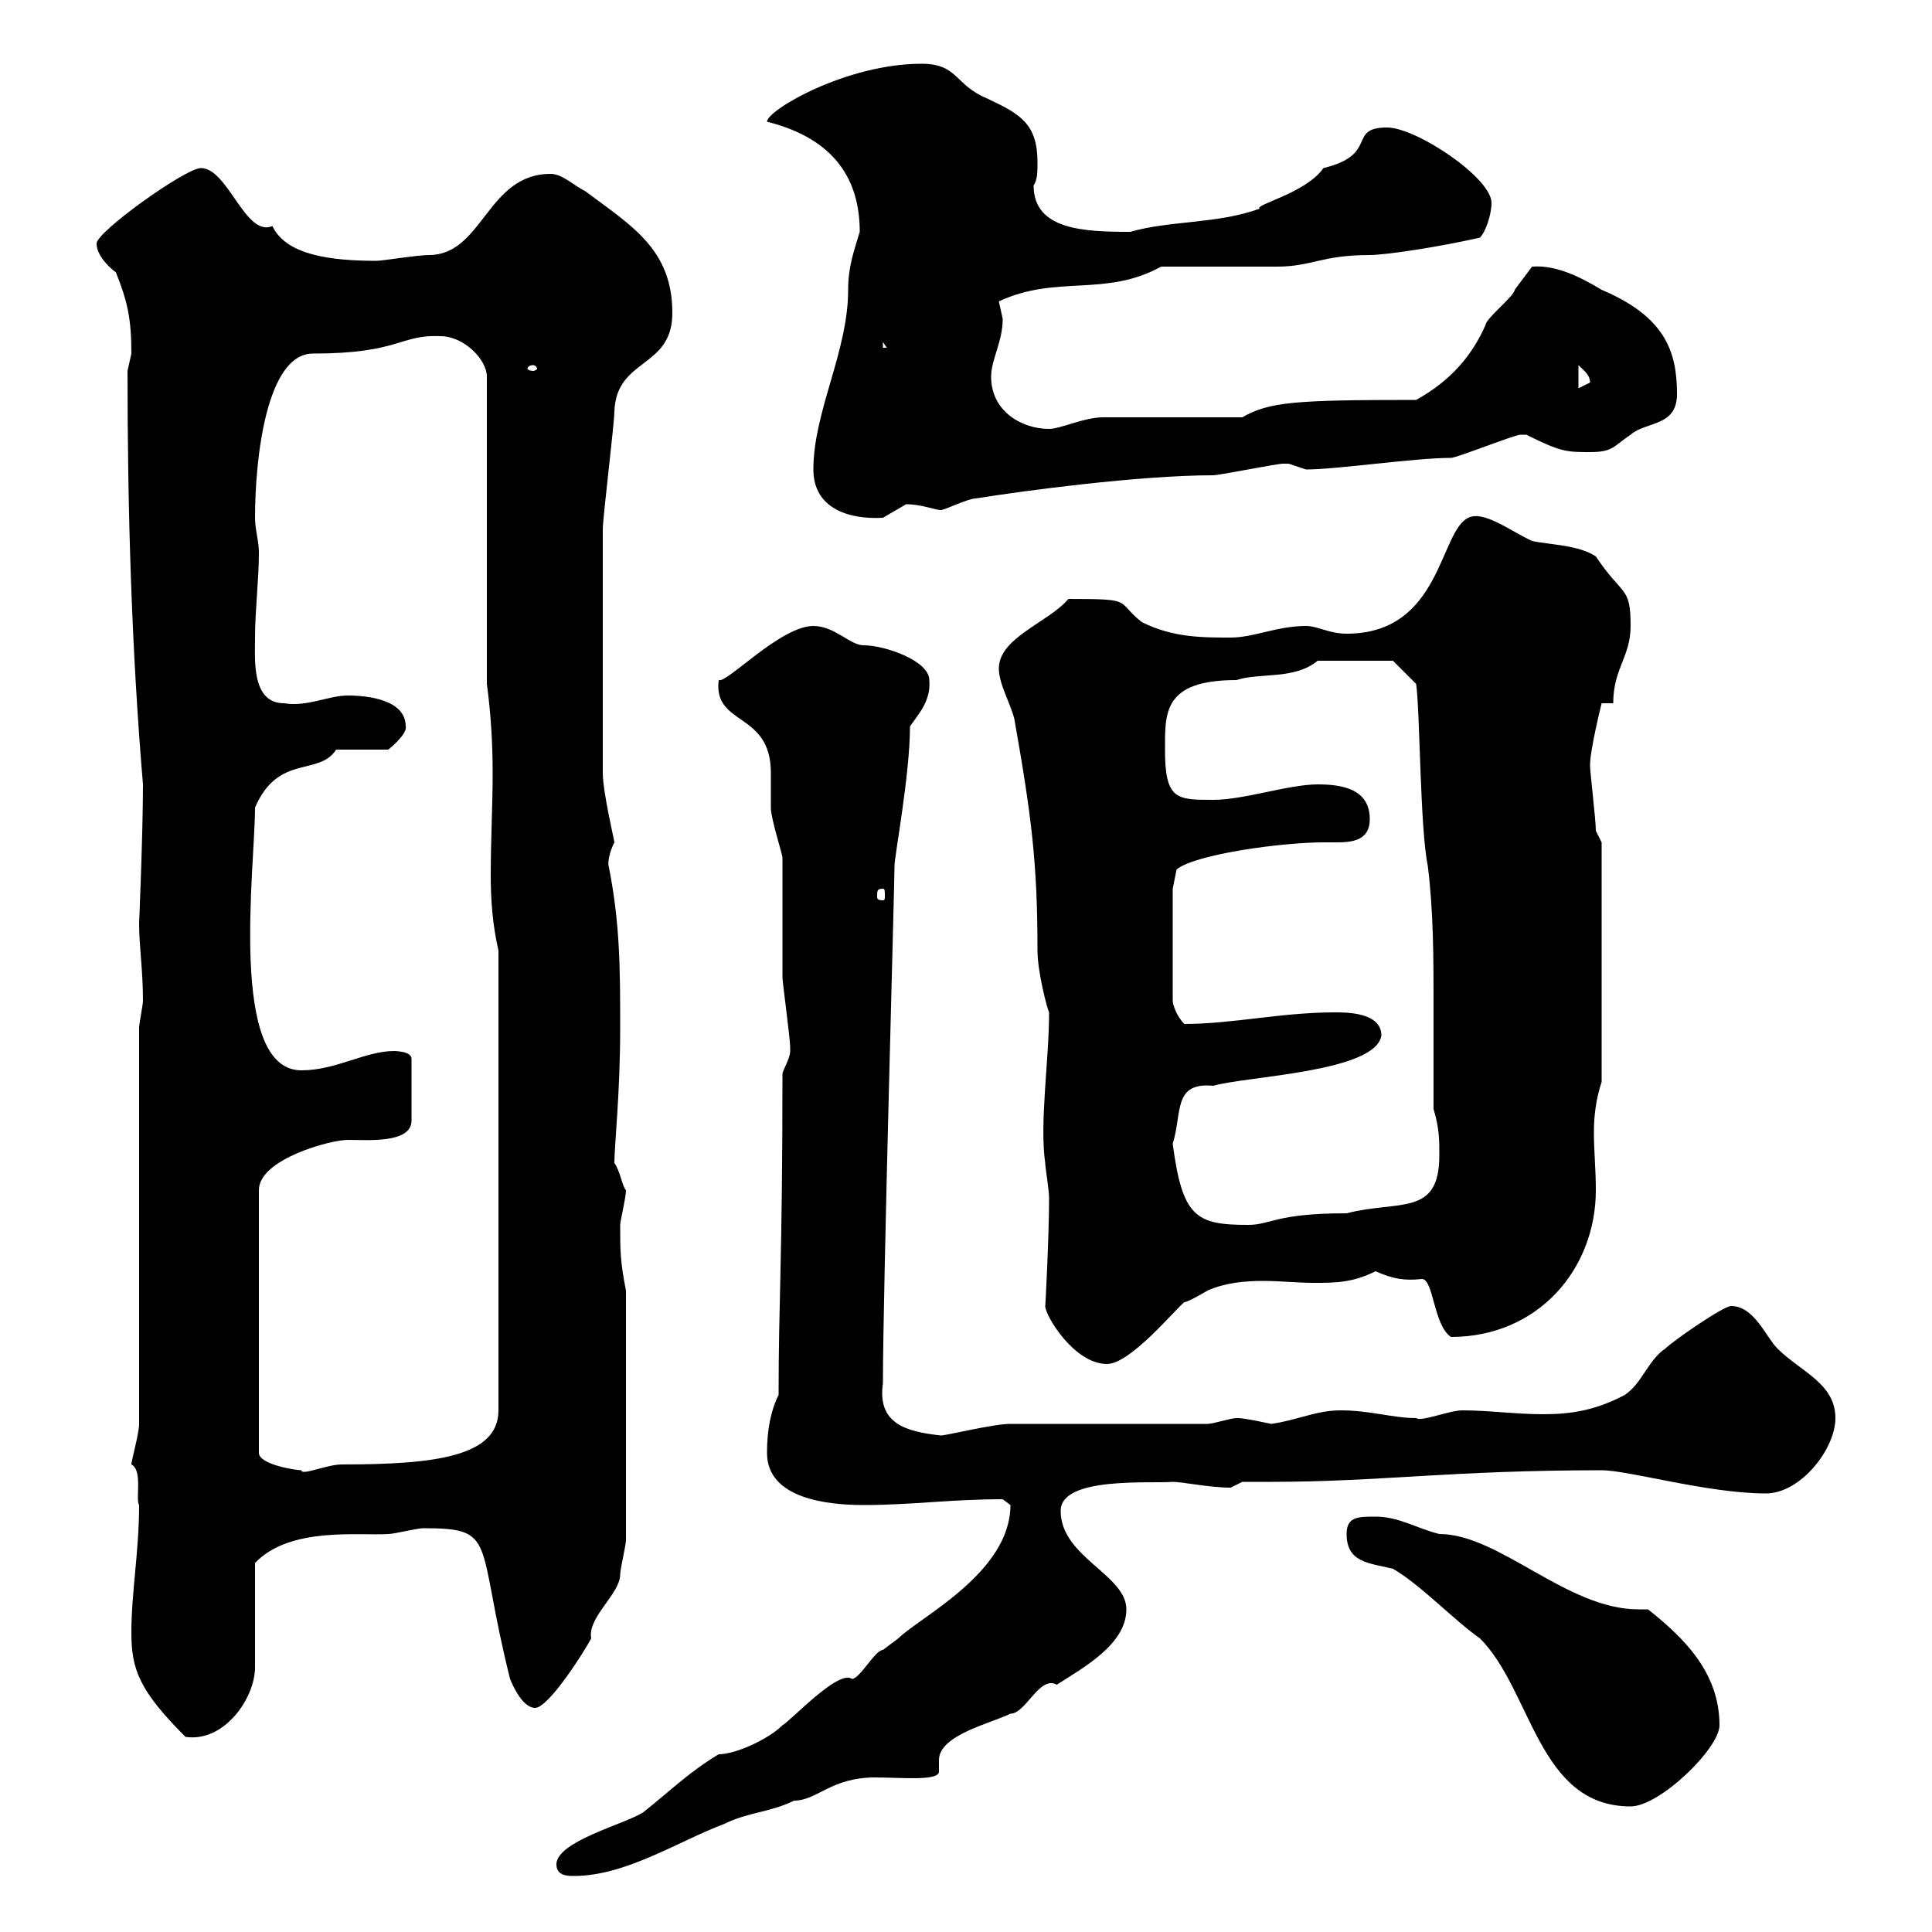 <svg xmlns="http://www.w3.org/2000/svg" xmlns:xlink="http://www.w3.org/1999/xlink" width="300" height="300"><path d="M86.40 289.50C86.40 291.30 88.20 291.30 89.10 291.30C97.20 291.30 105.30 285.90 112.50 283.20C116.10 281.40 119.70 281.40 123.30 279.60C126.90 279.60 129 276 135.90 276C139.80 276 145.80 276.60 145.80 275.10C145.80 274.50 145.80 274.20 145.80 273.30C145.80 269.40 153.90 267.60 156.90 266.10C159.30 266.10 161.40 260.10 164.10 261.60C168.30 258.90 174.90 255.30 174.90 249.90C174.90 244.50 164.70 241.80 164.70 234.60C164.70 229.20 178.80 230.40 182.10 230.10C183.60 230.10 187.80 231 191.10 231C191.10 231 192.90 230.10 192.90 230.10C194.40 230.10 196.20 230.10 197.40 230.10C214.20 230.10 225.30 228.30 248.70 228.30C252.90 228.30 265.20 231.90 274.20 231.90C279.60 231.90 285 225 285 220.20C285 214.80 279.60 213 276 209.40C274.20 207.60 272.40 202.80 268.80 202.80C267.60 202.80 259.80 208.20 258.60 209.40C255.90 211.20 255 214.80 252.30 216.60C247.80 219 243.90 219.60 239.70 219.60C235.20 219.60 231.30 219 227.10 219C225 219 220.80 220.80 219.90 220.20C216.30 220.20 212.70 219 208.20 219C204.30 219 201.60 220.50 197.40 221.10C193.20 220.20 192.60 220.20 192 220.20C191.10 220.20 188.40 221.10 187.50 221.10L156.90 221.10C154.20 221.10 147 222.90 146.10 222.90C140.70 222.30 136.20 221.10 137.10 214.80C137.10 200.40 138.90 137.40 138.90 134.40C138.90 132.90 141.30 120.30 141.30 112.80C142.50 111 144.60 108.90 144.30 105.60C144.30 102.60 137.40 100.20 134.10 100.20C132 100.20 129.60 97.20 126.30 97.20C121.20 97.20 112.80 106.20 111.60 105.60C110.70 112.80 119.70 110.40 119.70 120C119.70 120.60 119.70 124.20 119.70 125.40C119.70 127.20 121.50 132.60 121.50 133.20C121.50 136.20 121.50 148.80 121.50 151.80C121.50 152.40 122.70 161.40 122.70 162.60C122.70 162.60 122.70 162.60 122.70 163.20C122.70 164.40 121.50 166.20 121.50 166.80C121.50 195.90 120.90 201.60 120.90 216.60C119.70 219 119.10 222 119.10 225.60C119.10 232.80 128.70 233.70 134.10 233.70C141.60 233.70 147.60 232.80 155.70 232.80C155.70 232.80 156.90 233.70 156.90 233.70C156.90 244.20 142.80 251.10 139.50 254.40C139.50 254.40 137.10 256.20 137.10 256.20C135.90 256.20 133.50 260.70 132.30 260.70C130.20 259.20 123 267 121.50 267.90C119.40 270 114.30 272.40 111.60 272.40C107.10 275.10 104.40 277.80 99.90 281.40C97.20 283.20 86.40 285.90 86.40 289.50ZM209.10 238.20C209.10 242.70 212.70 242.70 216.30 243.60C220.50 246 225.90 251.70 229.80 254.40C237.90 262.50 238.80 280.50 253.20 280.50C257.70 280.50 267 271.50 267 267.90C267 259.80 261.60 254.40 255.90 249.90C255.60 249.90 254.70 249.90 254.40 249.90C243.30 249.90 232.80 238.20 223.50 238.20C219.90 237.30 217.20 235.50 213.60 235.50C210.90 235.50 209.10 235.50 209.10 238.20ZM20.40 253.50C20.40 259.20 21.60 262.50 28.80 269.70C34.80 270.60 39.60 263.70 39.60 258.90L39.60 242.70C45 237 55.80 238.50 60.30 238.20C61.20 238.20 64.80 237.30 65.70 237.30C77.40 237.30 73.80 239.10 79.20 260.70C79.80 262.20 81.30 265.20 83.10 265.20C85.20 265.20 90.90 256.20 91.80 254.40C91.20 251.10 96.30 247.50 96.30 244.50C96.30 243.60 97.20 240 97.20 239.10L97.20 200.40C96.30 195.90 96.30 194.10 96.30 190.20C96.30 189.60 97.20 186 97.20 184.80C96.60 184.20 96.30 181.80 95.40 180.60C95.40 177.90 96.30 169.80 96.30 159.60C96.30 150.60 96.30 143.40 94.50 134.40C94.50 134.70 94.20 133.20 95.40 130.80C95.40 130.50 93.60 123 93.60 120C93.60 105.60 93.60 90 93.60 82.20C93.60 80.40 95.40 65.70 95.40 63.90C95.70 55.50 104.40 57.30 104.40 48.60C104.40 38.70 98.10 35.10 90.90 29.70C89.10 28.80 87.30 27 85.50 27C75.60 27 75 39.60 66.60 39.60C64.80 39.60 59.40 40.50 58.50 40.50C51.30 40.50 44.40 39.60 42.30 35.10C38.10 36.90 35.40 26.10 31.20 26.10C28.80 26.10 15 36 15 37.80C15 39.60 16.80 41.40 18 42.30C19.80 46.80 20.40 49.50 20.40 54.90C20.40 54.90 19.80 57.60 19.80 57.60C19.80 78.90 20.40 100.50 22.20 121.80C22.20 129.30 21.60 143.40 21.60 143.40C21.60 147 22.20 150.60 22.20 155.40C22.20 156 21.60 159 21.60 159.60L21.60 221.10C21.60 222.60 20.40 226.80 20.40 227.40C22.20 228.30 21 232.80 21.60 233.70C21.60 240.90 20.40 247.20 20.40 253.50ZM61.20 163.20C56.70 163.20 52.20 166.20 46.80 166.20C35.40 166.20 39.60 134.70 39.60 125.40C43.20 117 49.50 120.60 52.20 116.40L60.30 116.40C60.30 116.40 63.30 114 63 112.80C63 108.60 57 108 54 108C51 108 47.70 109.80 44.10 109.20C39 109.20 39.60 102.30 39.60 99C39.60 94.80 40.20 90 40.20 85.80C40.20 84 39.60 82.20 39.60 80.40C39.60 71.10 41.40 54.90 48.60 54.90C62.10 54.90 62.10 51.90 68.40 52.20C72 52.20 75.60 55.80 75.60 58.50L75.60 106.20C76.20 110.70 76.50 115.20 76.50 120C76.50 125.10 76.20 130.50 76.20 135.90C76.20 139.80 76.50 143.70 77.40 147.60L77.40 219C77.40 226.20 67.50 227.40 53.10 227.40C50.70 227.40 46.80 229.20 46.80 228.30C45.90 228.30 40.20 227.40 40.20 225.60L40.20 184.80C40.20 180 51.30 177 54 177C57 177 63.90 177.60 63.90 174L63.90 164.40C63.90 163.20 61.20 163.20 61.20 163.20ZM162.30 202.80C162.30 204.30 166.80 211.80 171.90 211.80C175.50 211.80 182.40 203.40 183.90 202.20C184.50 202.20 187.50 200.40 187.50 200.40C190.20 199.20 193.20 198.90 196.20 198.90C198.60 198.90 201.60 199.20 204 199.20C207.30 199.20 210 199.20 213.60 197.40C216.30 198.60 218.10 198.90 220.80 198.60C222.60 198.60 222.60 205.80 225.30 207.60C238.80 207.60 247.80 197.10 247.80 184.80C247.80 181.50 247.50 178.80 247.50 175.80C247.50 173.40 247.80 170.70 248.70 168L248.70 130.80C248.70 130.80 247.80 129 247.80 129C247.80 127.20 246.90 120 246.90 118.80C246.90 116.40 248.70 109.20 248.70 109.20L250.50 109.20C250.50 103.80 253.20 102 253.20 97.20C253.20 90.90 252 92.70 247.80 86.40C245.10 84.60 240.60 84.60 237.90 84C234.60 82.50 230.40 79.20 228 80.40C223.50 82.50 223.80 98.40 209.10 98.40C206.40 98.40 204.60 97.20 202.80 97.20C198.30 97.20 194.70 99 191.10 99C186.60 99 182.10 99 177.30 96.60C173.10 93.30 176.40 93 165.90 93C162.90 96.60 155.10 99 155.10 103.80C155.10 106.20 156.90 109.20 157.50 111.60C160.20 126.90 161.10 134.10 161.10 147.60C161.10 150.90 162.60 156.60 162.90 157.20C162.90 164.70 161.40 174.30 162.30 180.60C162.30 181.20 162.90 184.80 162.90 186C162.90 192 162.30 203.40 162.30 202.80ZM182.10 177.60C183.60 172.80 182.10 168 188.40 168.60C193.50 167.10 213.60 166.50 214.50 160.80C214.50 157.20 209.10 157.20 207.30 157.20C198.90 157.20 191.40 159 183.90 159C182.70 157.80 182.10 156 182.10 155.40L182.10 138L182.70 135C185.70 132.60 199.20 130.80 205.50 130.80C206.10 130.80 207 130.80 207.60 130.80C210 130.80 212.70 130.50 212.70 127.20C212.70 122.40 208.20 121.80 204.60 121.80C200.10 121.80 193.20 124.20 188.40 124.20C182.70 124.20 180.90 124.20 180.90 116.40C180.90 110.70 180.60 105.60 192 105.60C195.60 104.40 201 105.60 204.60 102.60L216.30 102.60L219.90 106.20C220.50 110.40 220.50 128.70 221.70 134.40C222.60 141.60 222.60 148.80 222.60 156C222.60 161.40 222.60 167.10 222.60 172.20C223.50 175.20 223.50 177 223.50 179.40C223.50 189 217.20 186.30 209.10 188.40C198 188.40 197.40 190.20 193.80 190.20C185.70 190.20 183.60 189 182.10 177.60ZM137.10 138C137.40 138 137.40 138.30 137.40 139.20C137.40 139.50 137.40 139.80 137.10 139.80C136.20 139.80 136.20 139.50 136.20 139.20C136.20 138.30 136.20 138 137.10 138ZM126.30 72.90C126.30 78.90 131.70 80.70 137.10 80.40C137.10 80.40 140.70 78.30 140.70 78.30C143.10 78.30 145.20 79.20 146.10 79.20C146.70 79.20 150.30 77.40 151.50 77.40C159 76.20 177 73.80 188.40 73.80C189.30 73.80 198.30 72 199.20 72C199.20 72 199.20 72 200.10 72C200.10 72 202.80 72.90 202.80 72.90C207.60 72.90 219.60 71.10 225.30 71.10C226.20 71.10 235.20 67.50 236.10 67.50C236.10 67.50 236.10 67.50 237 67.50C242.40 70.20 243.30 70.20 246.90 70.20C250.50 70.20 250.50 69.30 253.20 67.50C255.60 65.40 260.40 66.30 260.40 61.20C260.40 54.60 258.60 49.20 248.70 45C245.70 43.20 241.80 41.10 237.90 41.40C237.90 41.40 235.20 45 235.20 45C235.20 45.90 230.70 49.50 230.70 50.40C228.60 55.20 225.30 59.10 219.90 62.10C201 62.10 197.10 62.40 192.90 64.80L171.30 64.80C168.30 64.80 164.70 66.60 162.90 66.60C158.70 66.60 153.90 63.90 153.90 58.50C153.90 55.80 155.70 53.10 155.70 49.50C155.70 49.50 155.10 46.80 155.10 46.80C164.10 42.60 171.60 46.20 180.30 41.40C182.70 41.40 195.60 41.40 198.30 41.40C203.70 41.40 205.20 39.60 212.70 39.60C215.10 39.60 223.20 38.40 229.80 36.90C230.70 36 231.60 33.30 231.60 31.50C231.60 27.60 219.90 19.80 215.40 19.80C209.10 19.80 214.20 24 205.50 26.10C202.80 30 194.70 31.80 195.60 32.40C189 34.80 181.80 34.20 175.50 36C168.30 36 160.50 35.70 160.50 28.80C161.10 27.90 161.10 26.70 161.10 25.20C161.10 19.20 158.40 17.70 153.30 15.30C148.20 13.20 148.80 9.90 143.10 9.90C131.40 9.90 119.10 17.10 119.10 18.90C129.90 21.60 133.50 28.20 133.50 36C132.60 39 131.70 41.40 131.70 45C131.70 54.60 126.30 63.90 126.30 72.90ZM245.10 56.70C246 57.60 246.90 58.20 246.90 59.40C246.90 59.40 245.10 60.30 245.10 60.30ZM82.80 56.70C83.10 56.70 83.40 57 83.40 57.30C83.40 57.30 83.10 57.60 82.80 57.60C82.20 57.60 81.90 57.30 81.90 57.30C81.90 57 82.20 56.70 82.80 56.70ZM137.10 53.10L137.70 54L137.10 54Z"/></svg>